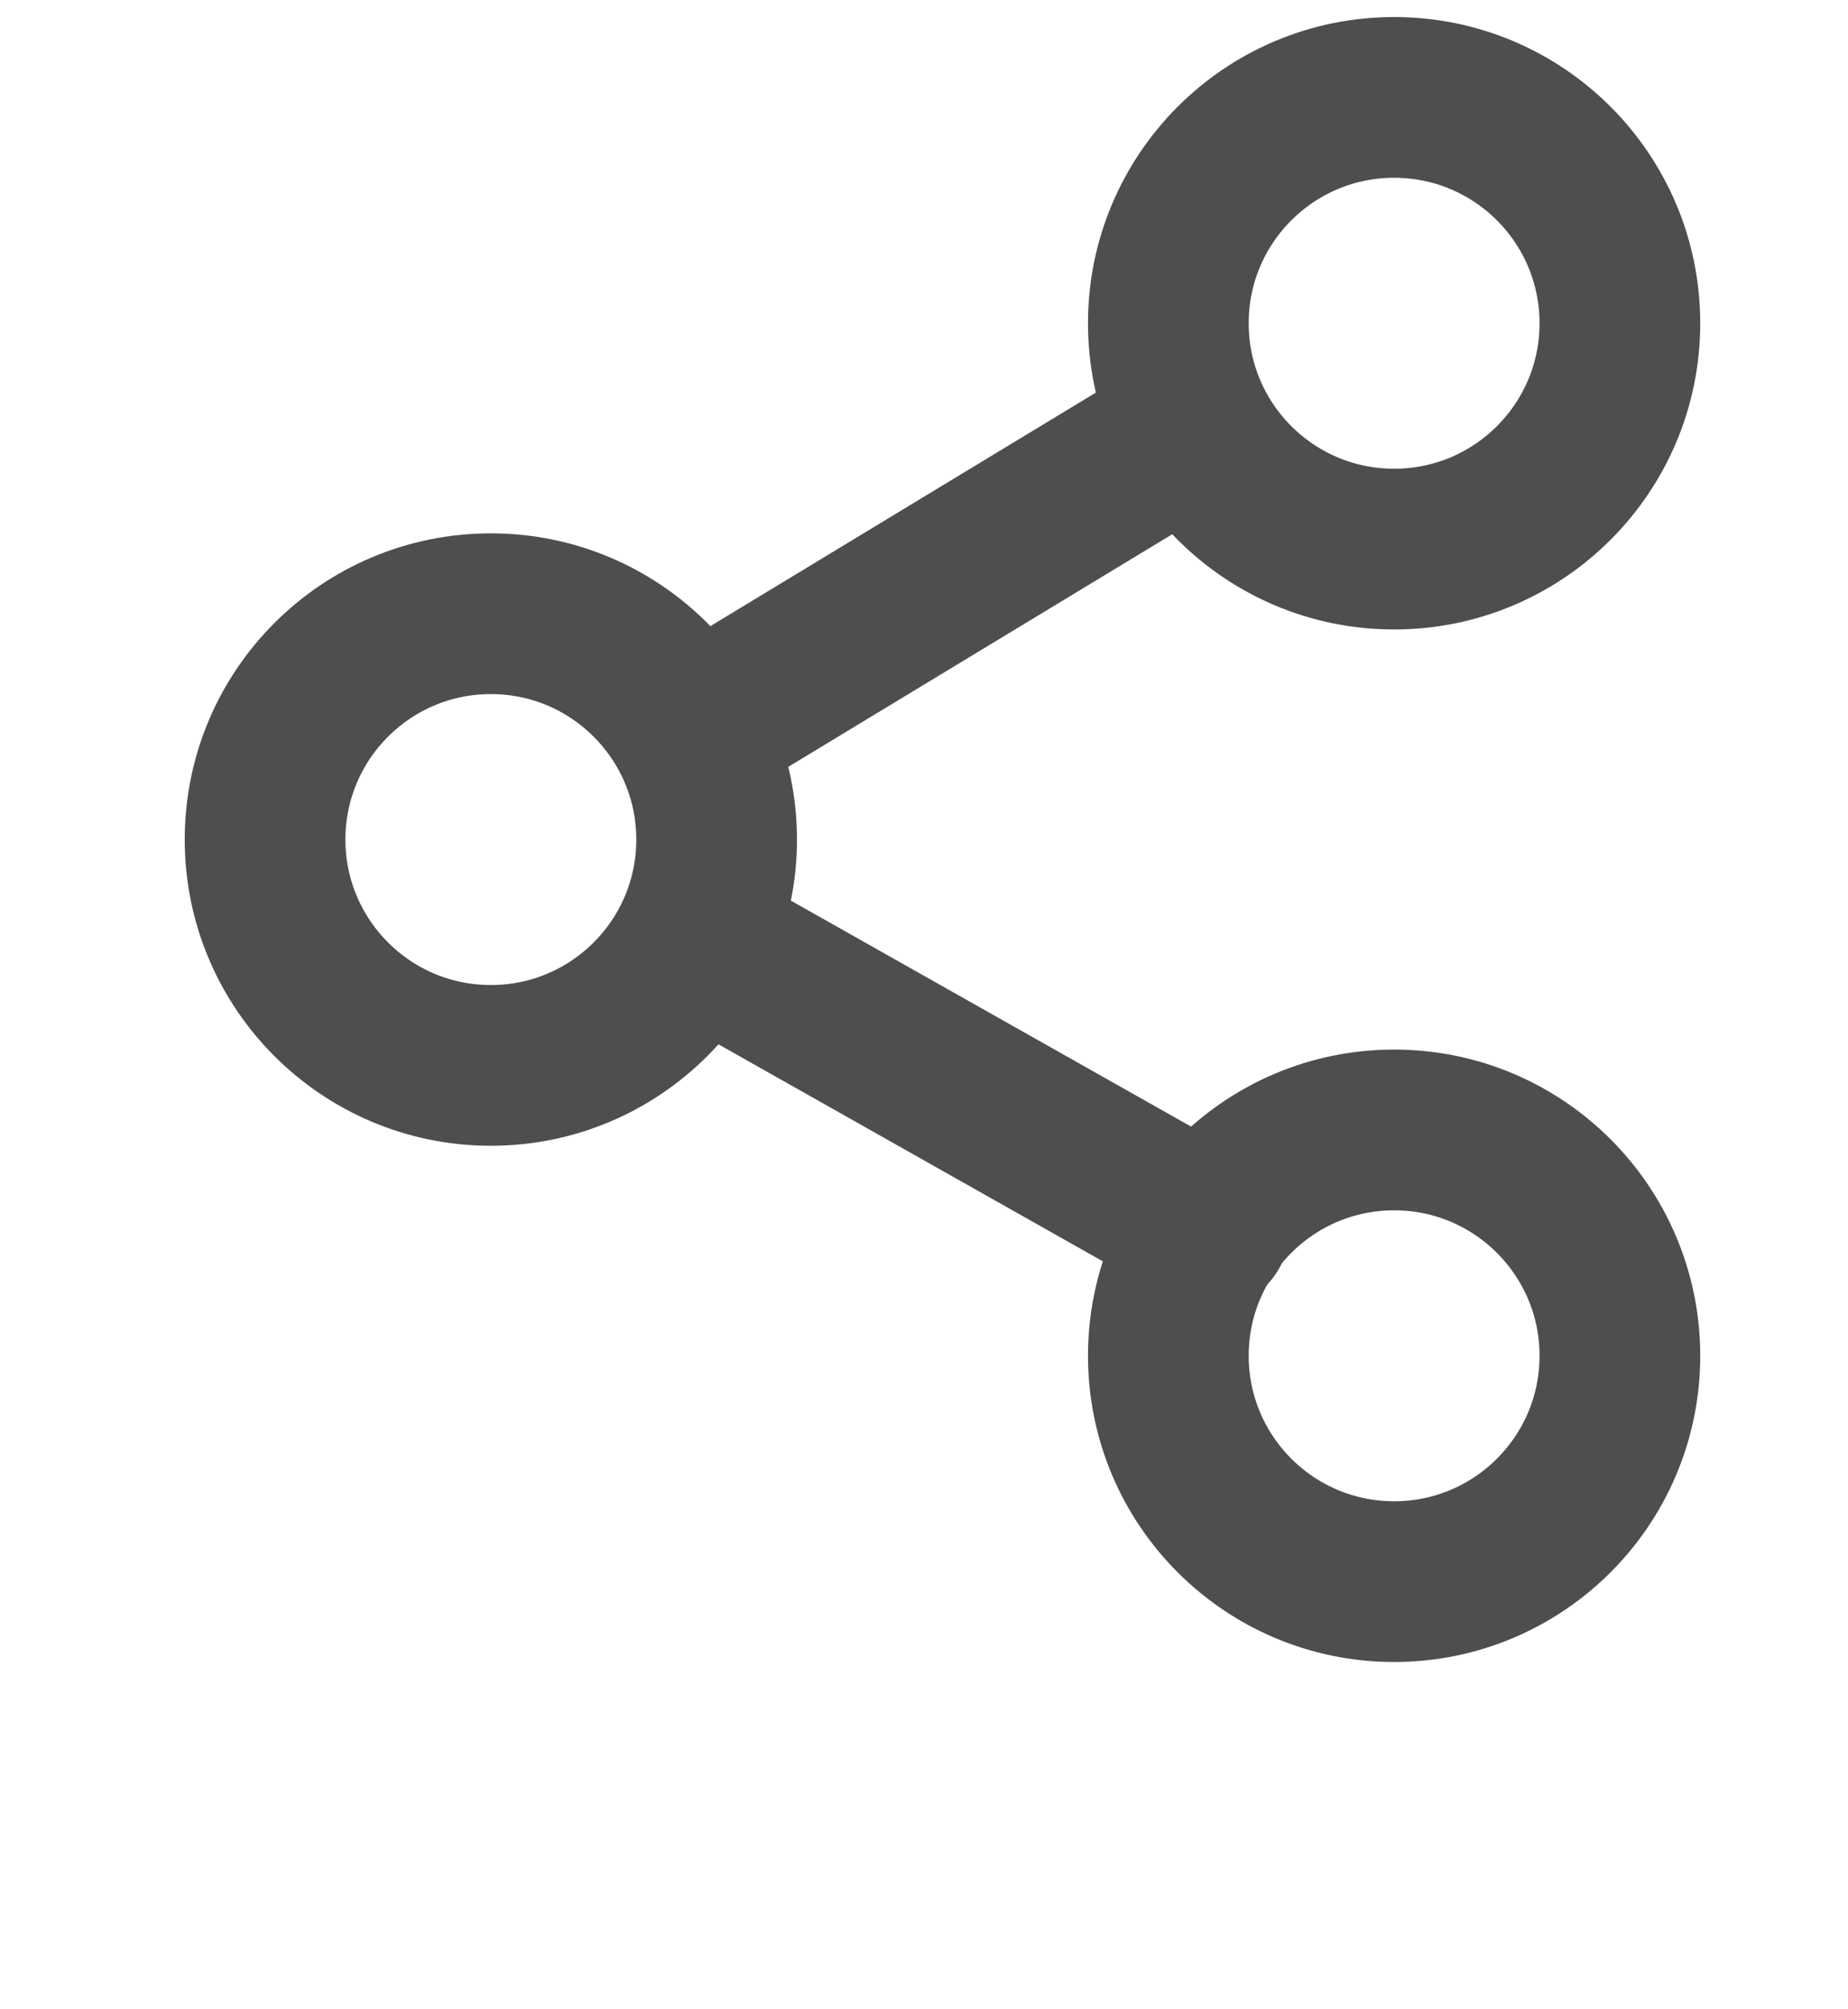 <svg width="23" height="25" xmlns="http://www.w3.org/2000/svg">

 <g>
  <title>background</title>
  <rect fill="none" id="canvas_background" height="402" width="582" y="-1" x="-1"/>
 </g>
 <g>
  <title>Layer 1</title>
  <g stroke="null" id="icon-share">
   <circle stroke="#4e4e4e" fill="none" stroke-linejoin="round" stroke-linecap="round" stroke-width="2" r="2.81" cy="4.022" cx="17.351" id="Ellipse_89"/>
   <circle stroke="#4e4e4e" fill="none" stroke-linejoin="round" stroke-linecap="round" stroke-width="2" r="2.81" cy="10.446" cx="6.109" id="Ellipse_90"/>
   <circle stroke="#4e4e4e" fill="none" stroke-linejoin="round" stroke-linecap="round" stroke-width="2" r="2.81" cy="16.869" cx="17.351" id="Ellipse_91"/>
   <line stroke="#4e4e4e" x1="8.789" y1="11.759" stroke-width="2" stroke-linejoin="round" stroke-linecap="round" fill="none" y2="15.292" x2="15.048" id="Line_91"/>
   <line stroke="#4e4e4e" y1="5.344" x2="8.789" stroke-width="2" stroke-linejoin="round" stroke-linecap="round" fill="none" y2="8.991" x1="14.811" id="Line_92"/>
  </g>
 </g>
</svg>